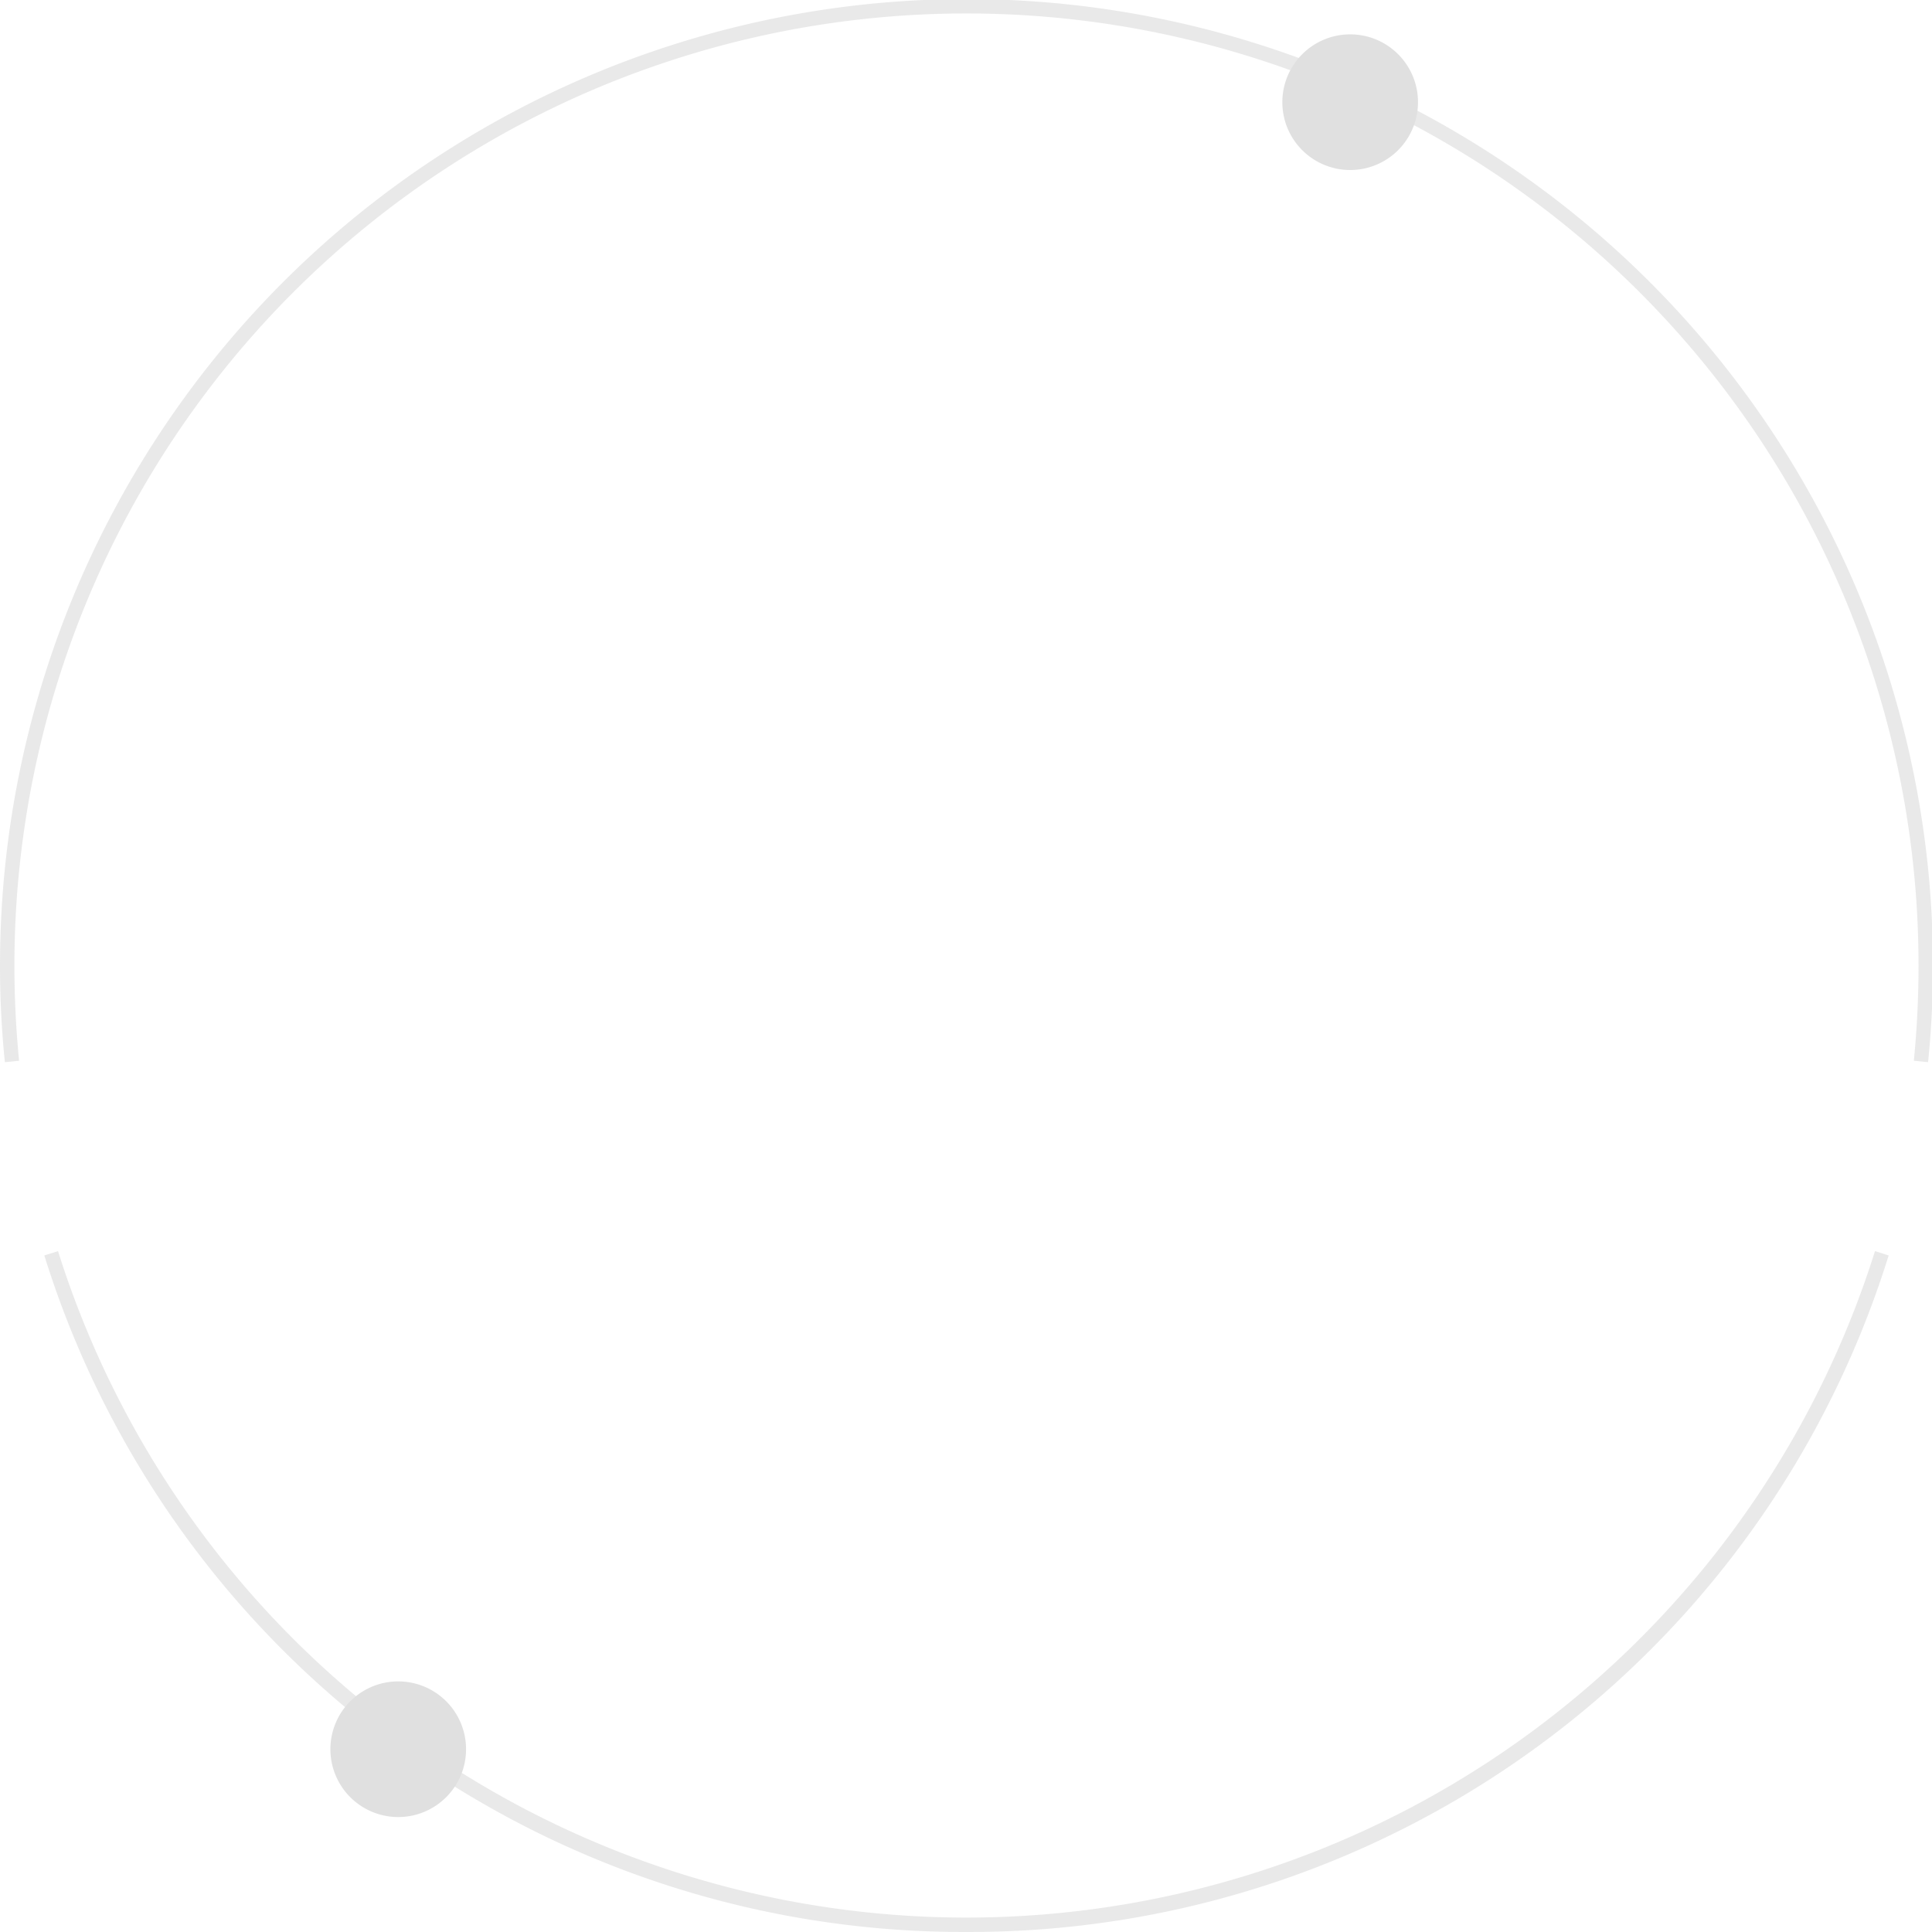 <svg xmlns="http://www.w3.org/2000/svg" xmlns:xlink="http://www.w3.org/1999/xlink" width="213" height="213" viewBox="0 0 213 213"><defs><clipPath id="a"><rect width="213" height="213" transform="translate(0 0.104)" fill="#e0e0e0"></rect></clipPath><clipPath id="c"><rect width="203.335" height="75.063" fill="#e0e0e0"></rect></clipPath><clipPath id="d"><rect width="213.104" height="117.205" fill="#e0e0e0"></rect></clipPath></defs><g transform="translate(0 -0.104)"><g clip-path="url(#a)"><g clip-path="url(#a)"><g transform="translate(4.885 138.041)" opacity="0.7"><g clip-path="url(#c)"><path d="M104.456,153.864A106.114,106.114,0,0,1,2.789,79.276L4.3,78.8a105.005,105.005,0,0,0,200.318,0l1.508.475a106.114,106.114,0,0,1-101.667,74.588" transform="translate(-2.788 -78.802)" fill="#e0e0e0"></path></g></g><g opacity="0.7"><g clip-path="url(#d)"><path d="M212.568,117.205l-1.57-.154c.34-3.44.517-6.972.517-10.5a104.962,104.962,0,0,0-209.925,0c0,3.526.175,7.058.517,10.5l-1.57.154A104.037,104.037,0,0,1,0,106.553a106.553,106.553,0,0,1,213.106,0,104.035,104.035,0,0,1-.538,10.652" fill="#e0e0e0"></path></g></g><path d="M80.705,9.7a7.478,7.478,0,1,1,7.478,7.478A7.478,7.478,0,0,1,80.705,9.7" transform="translate(60.671 1.67)" fill="#e0e0e0"></path><path d="M20.794,113.357a7.478,7.478,0,1,1,7.478,7.478,7.478,7.478,0,0,1-7.478-7.478" transform="translate(15.632 79.596)" fill="#e0e0e0"></path></g></g></g></svg>
